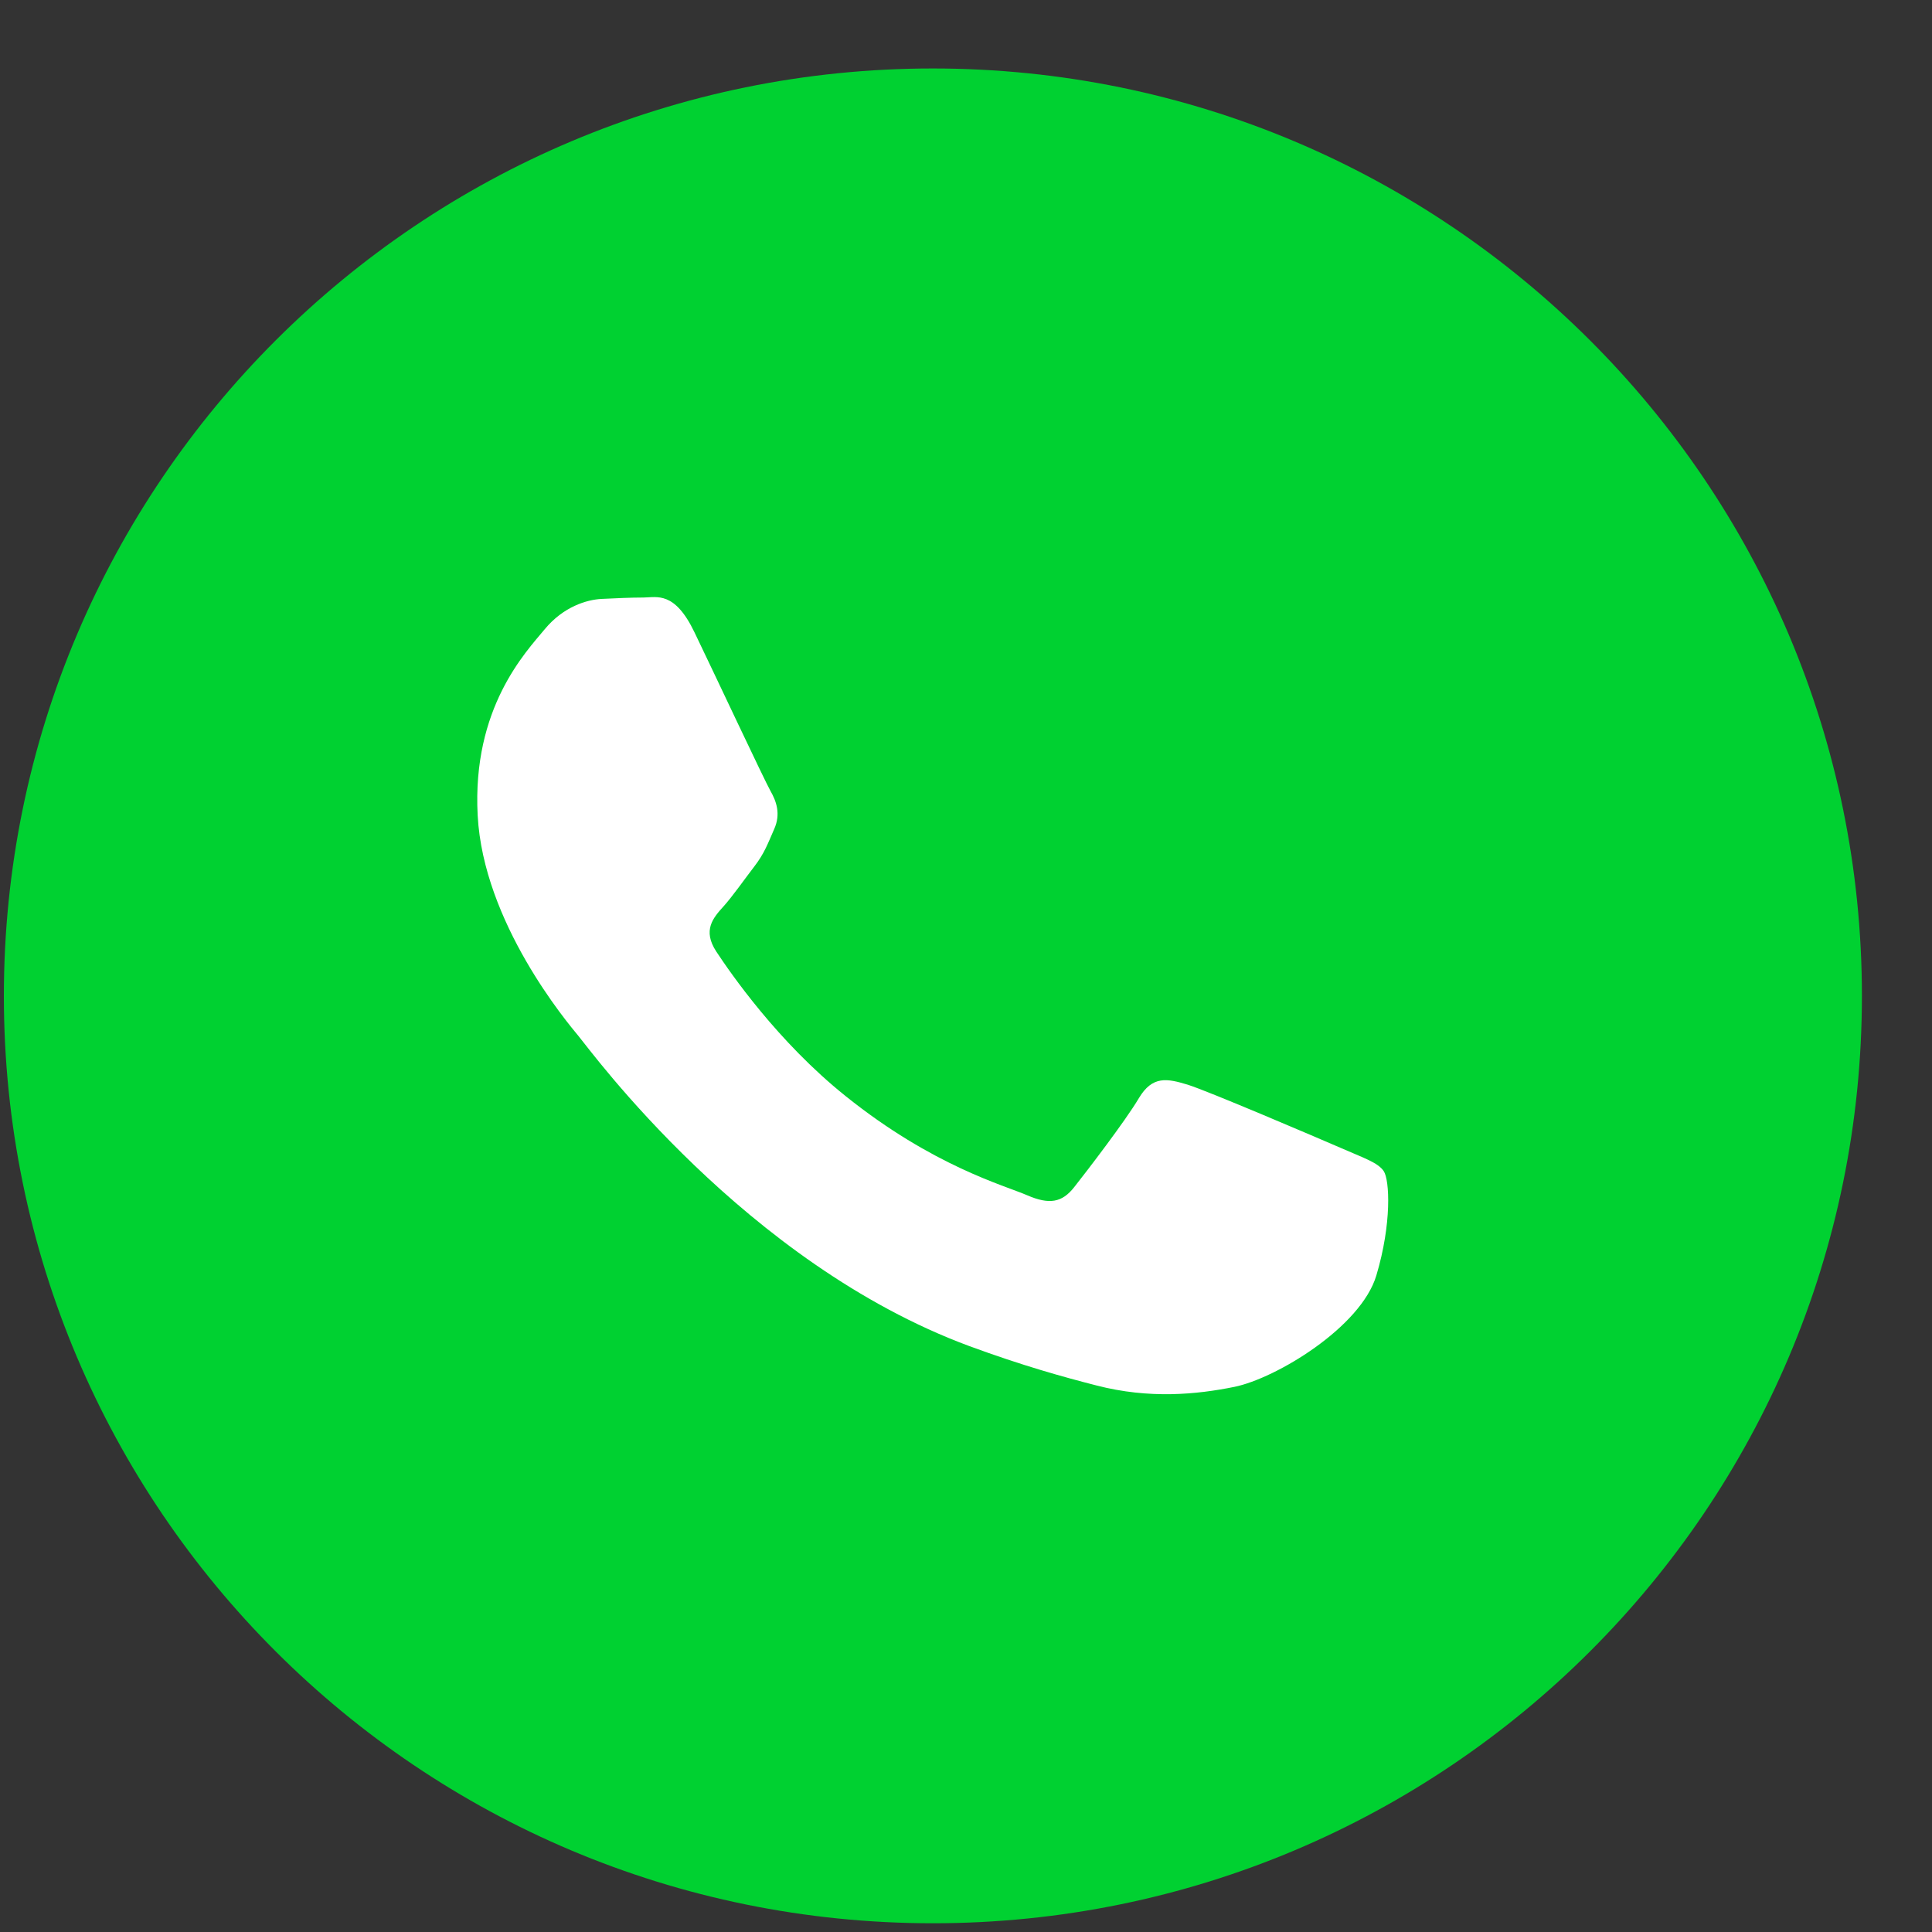 <svg width="25" height="25" viewBox="0 0 25 25" fill="none" xmlns="http://www.w3.org/2000/svg"><rect x="0" y="0" width="25" height="25" fill="#333333" stroke="none"/><g clip-path="url(#clip0_53_2970)"><path d="M12.071 24.887C18.71 24.887 24.093 19.515 24.093 12.887C24.093 6.259 18.71 0.886 12.071 0.886C5.432 0.886 0.05 6.259 0.05 12.887C0.05 19.515 5.432 24.887 12.071 24.887Z" fill="#00D131"/><path fill-rule="evenodd" clip-rule="evenodd" d="M17.906 15.155C17.829 15.041 17.637 14.981 17.347 14.853C17.056 14.727 15.631 14.117 15.366 14.035C15.102 13.955 14.912 13.917 14.737 14.21C14.564 14.503 14.055 15.166 13.899 15.363C13.744 15.56 13.58 15.592 13.29 15.466C13 15.34 12.072 15.09 10.943 14.184C10.063 13.48 9.448 12.585 9.268 12.312C9.089 12.037 9.227 11.878 9.362 11.729C9.482 11.595 9.628 11.385 9.761 11.212C9.893 11.04 9.934 10.919 10.019 10.726C10.104 10.533 10.048 10.371 9.969 10.233C9.891 10.095 9.253 8.735 8.987 8.183C8.729 7.644 8.499 7.731 8.326 7.732C8.16 7.732 7.972 7.741 7.783 7.75C7.595 7.76 7.292 7.848 7.048 8.143C6.803 8.439 6.108 9.16 6.181 10.55C6.254 11.94 7.338 13.228 7.488 13.409C7.639 13.589 9.642 16.343 12.542 17.418C13.232 17.672 13.767 17.82 14.185 17.927C14.874 18.106 15.489 18.044 15.973 17.946C16.512 17.836 17.61 17.175 17.81 16.504C18.011 15.832 17.982 15.268 17.905 15.154L17.906 15.155Z" fill="white"/></g><defs><clipPath id="clip0_53_2970"><rect width="24.041" height="24" fill="white" transform="translate(0.05 0.886)"/></clipPath></defs></svg>